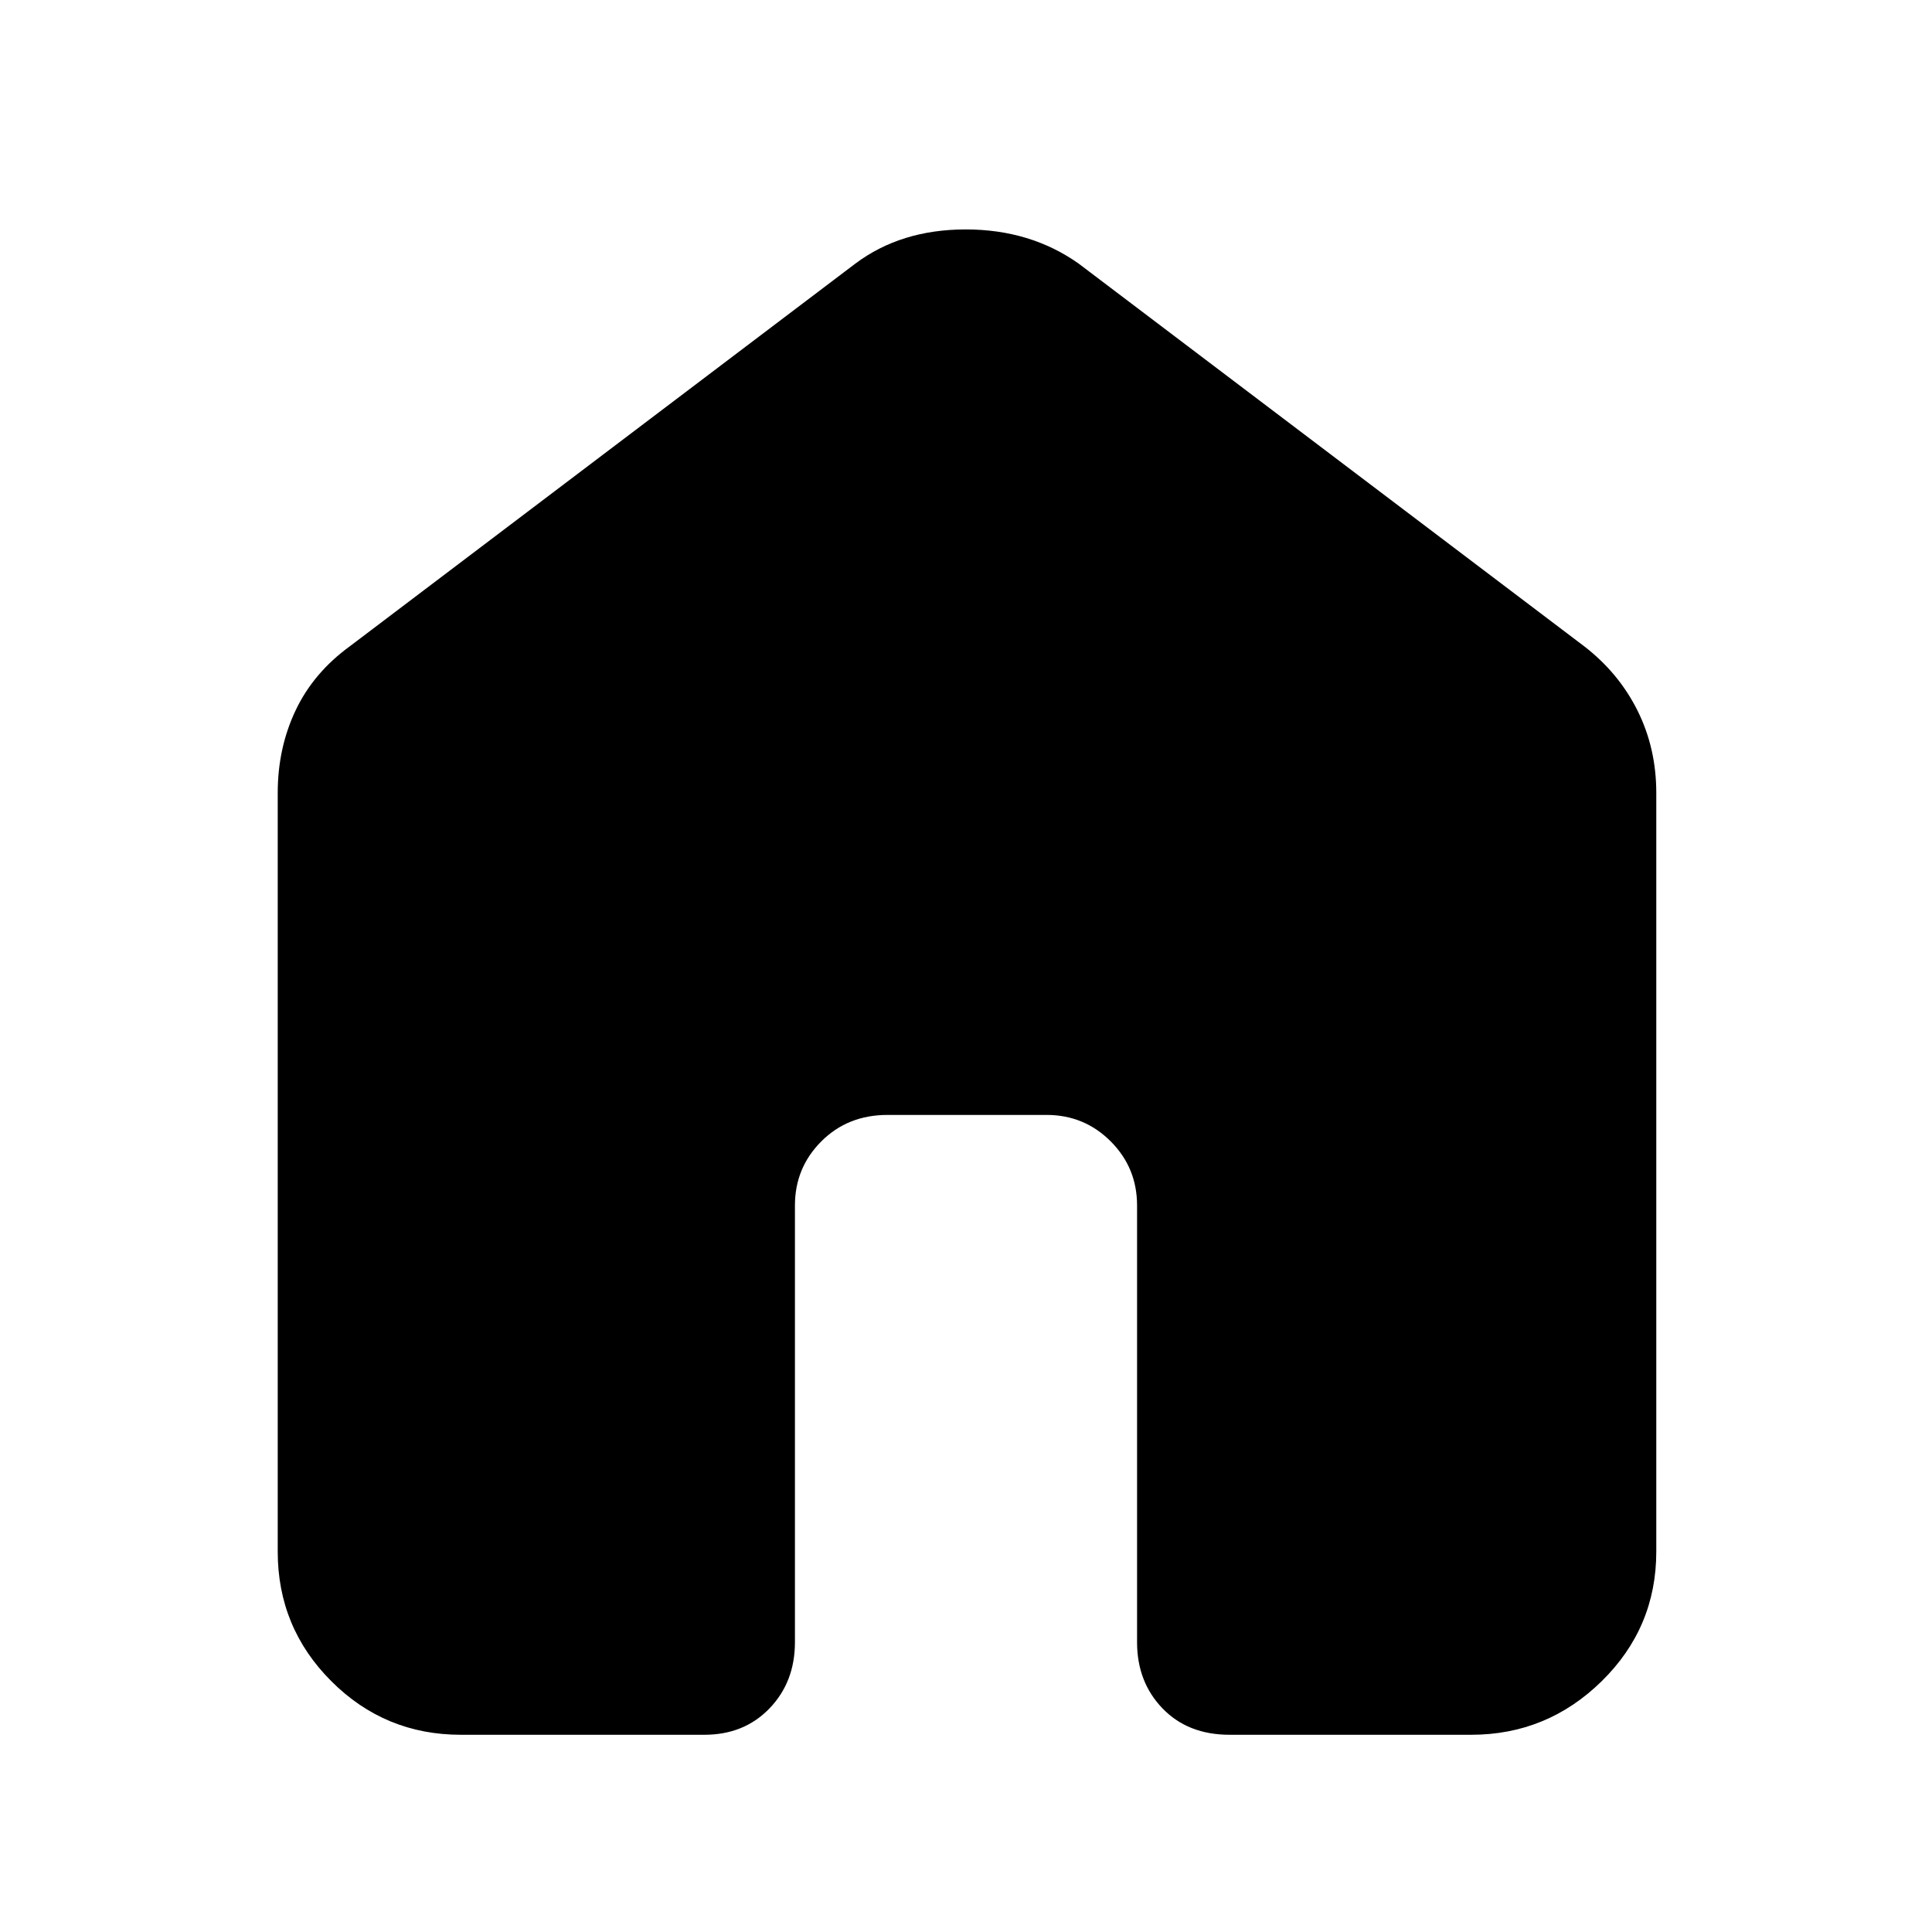 <svg xmlns="http://www.w3.org/2000/svg" height="48px" viewBox="0 -960 960 960" width="48px" fill="#000000">
    <path d="M138-189v-377q0-22.25 8.88-41 8.87-18.75 27.12-32l251-190q22.68-17 54.84-17Q512-846 536-829l251 190q17.25 13.25 26.63 32 9.37 18.75 9.37 41v377q0 37.75-27.12 64.37Q768.75-98 731-98H611q-20.75 0-33.37-13.13Q565-124.25 565-144v-217q0-18.75-13.12-31.88Q538.75-406 520-406h-79q-19.75 0-32.87 13.12Q395-379.75 395-361v217q0 19.75-12.62 32.87Q369.75-98 350-98H229q-37.75 0-64.37-26.63Q138-151.25 138-189Z"/>
</svg>